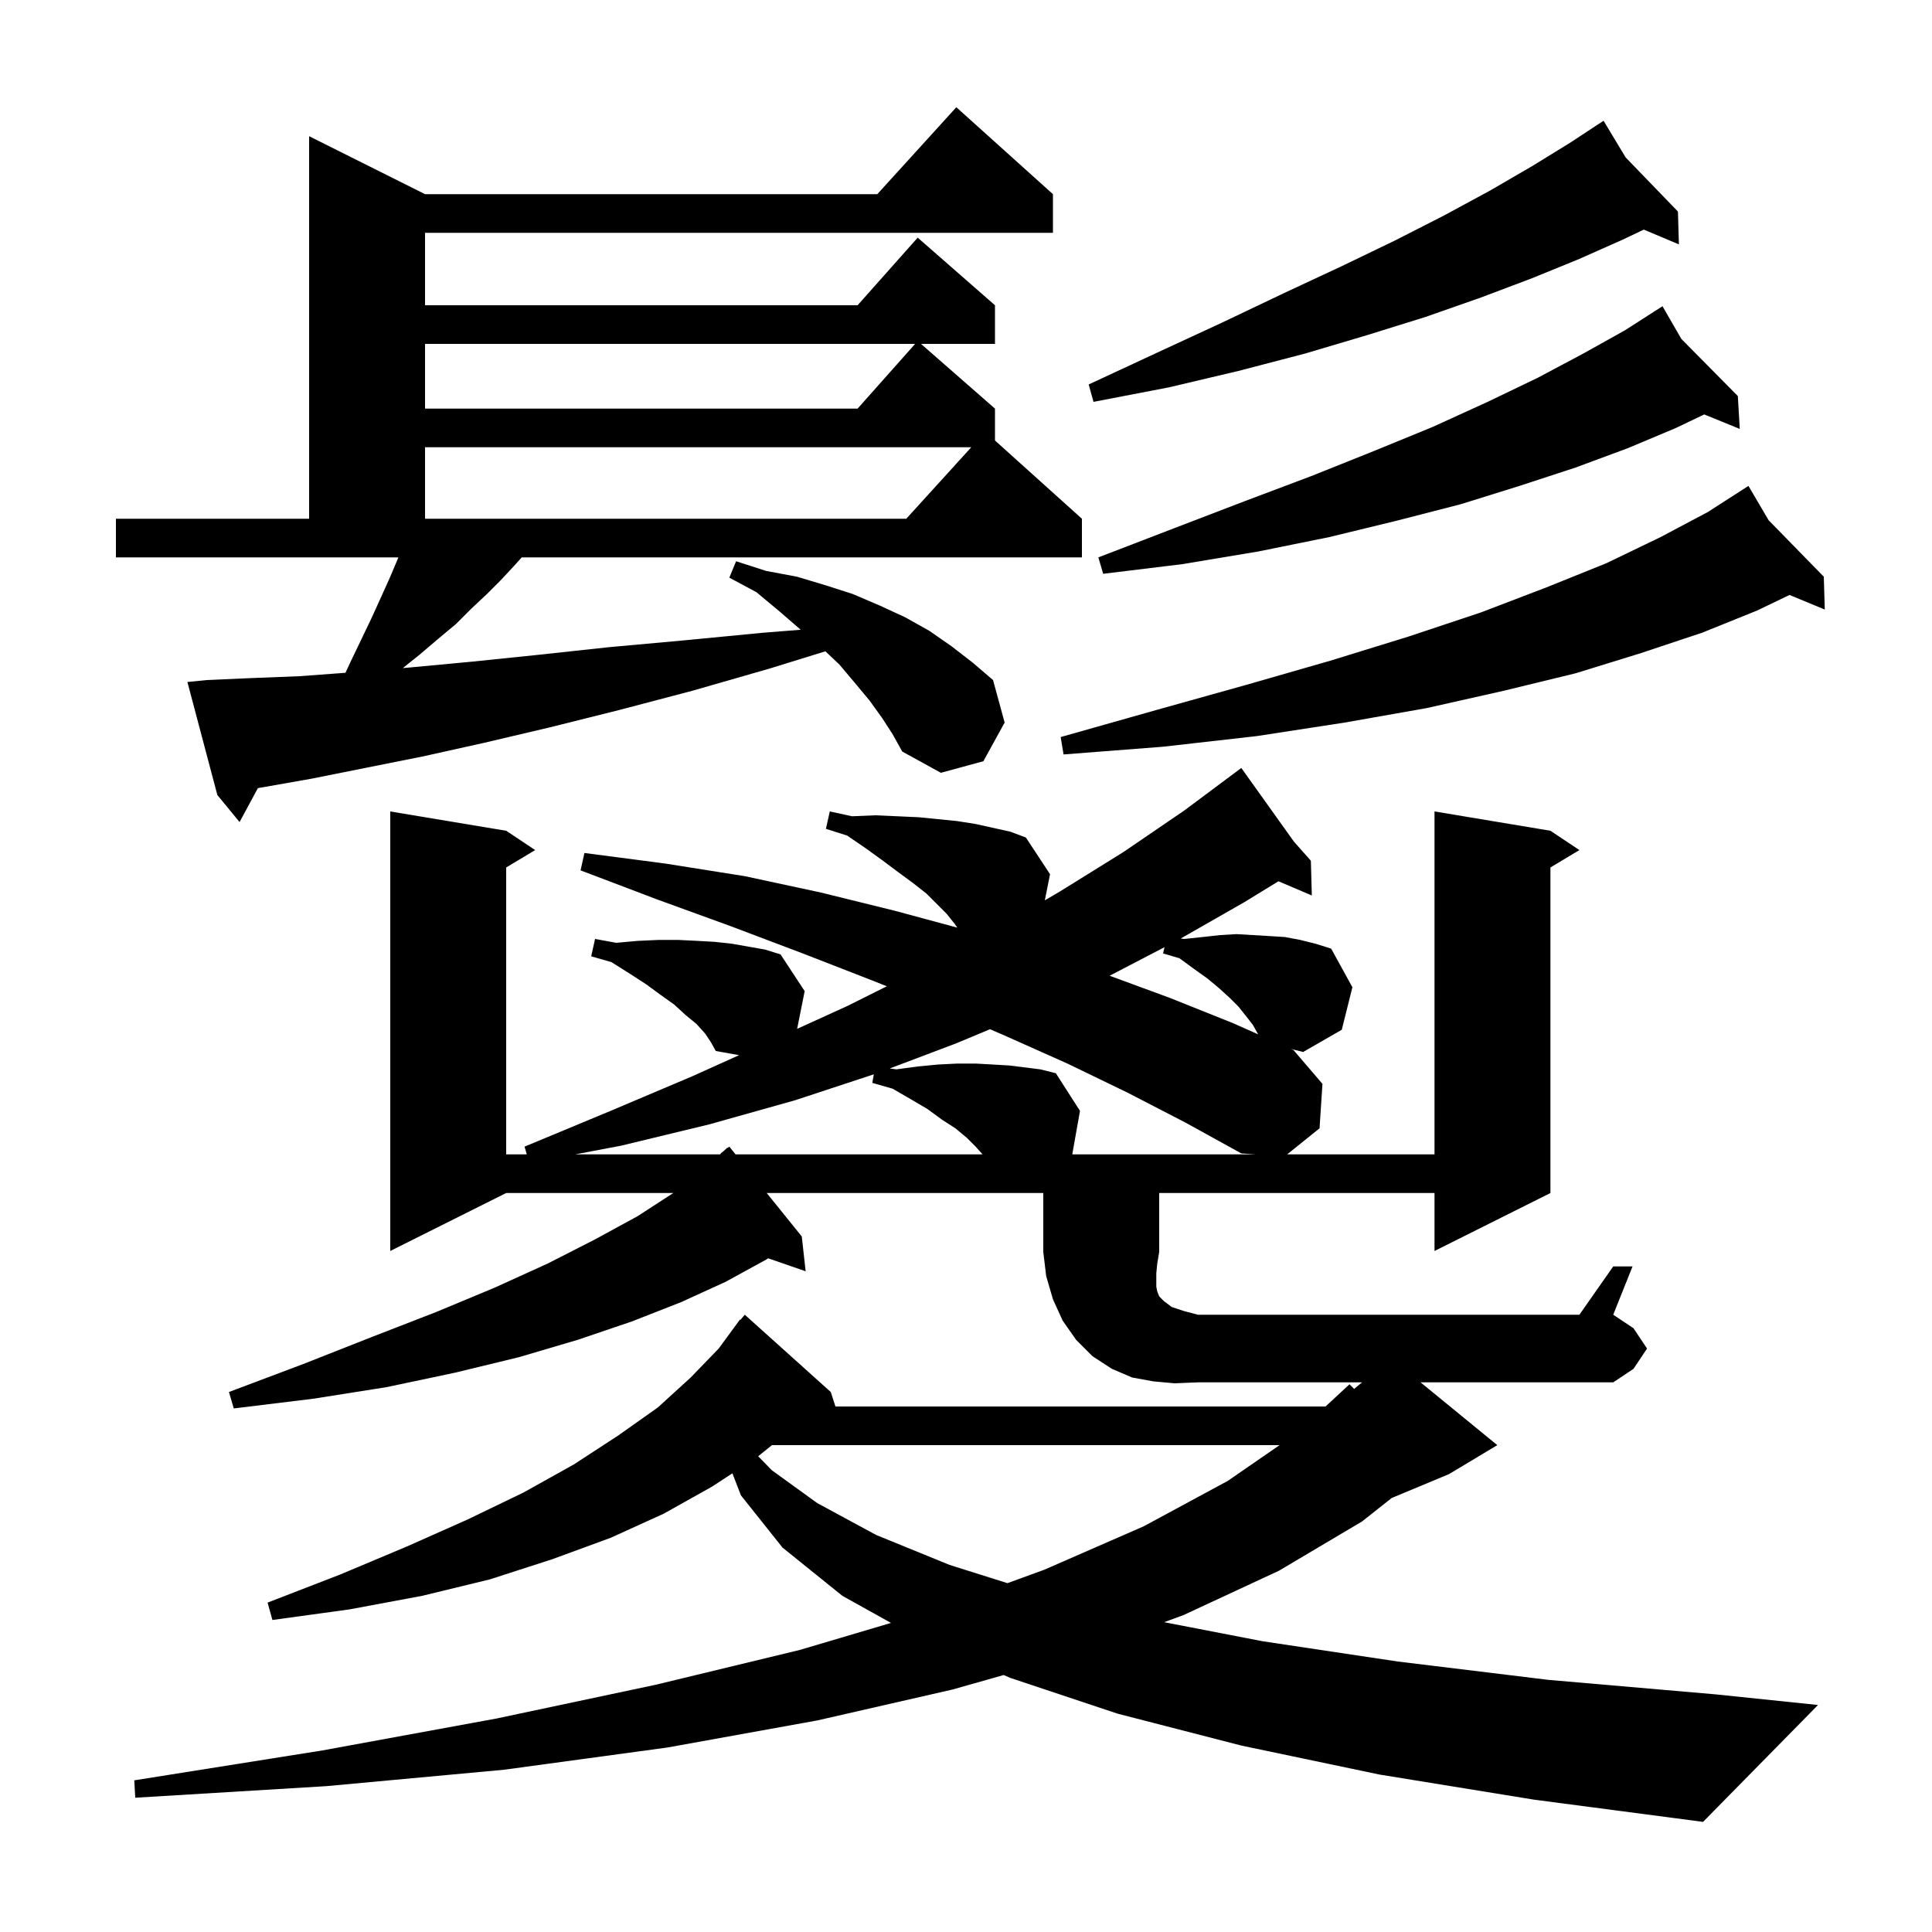 <svg xmlns="http://www.w3.org/2000/svg" xmlns:xlink="http://www.w3.org/1999/xlink" version="1.1" baseProfile="full" viewBox="0 0 200 200" width="200" height="200"><g fill="currentColor"><path d="M 155.0 149.6 L 150.0 152.6 L 144.067 155.072 L 141.0 157.5 L 132.4 162.6 L 122.5 167.2 L 120.511 167.928 L 130.7 169.9 L 144.7 172.0 L 160.3 173.9 L 177.6 175.4 L 188.2 176.5 L 176.3 188.6 L 158.8 186.3 L 142.8 183.7 L 128.5 180.7 L 115.7 177.4 L 104.6 173.7 L 103.9 173.398 L 98.6 174.9 L 84.6 178.1 L 69.1 180.9 L 52.2 183.2 L 33.8 184.9 L 14.0 186.1 L 13.9 184.3 L 33.4 181.2 L 51.4 177.9 L 67.9 174.4 L 82.8 170.8 L 92.235 168.004 L 87.2 165.2 L 81.0 160.2 L 76.7 154.8 L 75.819 152.518 L 73.7 153.9 L 68.7 156.7 L 63.2 159.2 L 57.2 161.4 L 50.7 163.5 L 43.7 165.2 L 36.2 166.6 L 28.2 167.7 L 27.7 165.9 L 35.2 163.0 L 42.1 160.1 L 48.4 157.3 L 54.2 154.5 L 59.4 151.6 L 64.0 148.6 L 68.1 145.7 L 71.5 142.6 L 74.4 139.6 L 76.009 137.406 L 76.0 137.4 L 76.1 137.282 L 76.6 136.6 L 76.646 136.637 L 77.1 136.1 L 86.0 144.1 L 86.485 145.6 L 137.22 145.6 L 139.7 143.3 L 140.182 143.782 L 141.0 143.1 L 124.0 143.1 L 121.6 143.2 L 119.4 143.0 L 117.2 142.6 L 115.1 141.7 L 113.1 140.4 L 111.4 138.7 L 110.0 136.7 L 109.0 134.5 L 108.3 132.1 L 108.0 129.6 L 108.0 123.5 L 79.371 123.5 L 83.0 128.0 L 83.4 131.6 L 79.518 130.259 L 79.3 130.4 L 75.1 132.7 L 70.5 134.8 L 65.4 136.8 L 59.8 138.7 L 53.7 140.5 L 47.1 142.1 L 40.0 143.6 L 32.4 144.8 L 24.2 145.8 L 23.7 144.1 L 31.4 141.2 L 38.5 138.4 L 45.2 135.8 L 51.2 133.3 L 56.7 130.8 L 61.6 128.3 L 66.0 125.9 L 69.7 123.5 L 52.4 123.5 L 40.4 129.5 L 40.4 84.0 L 52.4 86.0 L 55.4 88.0 L 52.4 89.8 L 52.4 119.5 L 54.535 119.5 L 54.3 118.7 L 63.2 115.0 L 71.7 111.4 L 76.512 109.229 L 74.1 108.8 L 73.6 107.9 L 73.0 107.0 L 72.1 106.0 L 71.0 105.1 L 69.8 104.0 L 68.4 103.0 L 66.9 101.9 L 65.2 100.8 L 63.3 99.6 L 61.2 99.0 L 61.6 97.2 L 63.8 97.6 L 66.0 97.4 L 68.2 97.3 L 70.2 97.3 L 72.2 97.4 L 74.0 97.5 L 75.8 97.7 L 79.2 98.3 L 80.8 98.8 L 83.3 102.6 L 82.519 106.507 L 87.8 104.1 L 91.8 102.1 L 90.3 101.5 L 83.1 98.7 L 75.7 95.9 L 68.0 93.1 L 60.1 90.1 L 60.5 88.3 L 68.9 89.4 L 77.1 90.7 L 85.0 92.4 L 92.7 94.3 L 99.101 96.03 L 98.8 95.6 L 98.0 94.6 L 95.9 92.5 L 94.5 91.4 L 93.0 90.3 L 91.4 89.1 L 89.6 87.8 L 87.7 86.5 L 85.5 85.8 L 85.9 84.0 L 88.2 84.5 L 90.6 84.4 L 92.9 84.5 L 95.1 84.6 L 99.1 85.0 L 101.0 85.3 L 104.6 86.1 L 106.2 86.7 L 108.7 90.5 L 108.16 93.202 L 109.7 92.3 L 116.3 88.2 L 122.6 83.9 L 128.5 79.5 L 133.955 87.136 L 135.7 89.1 L 135.8 92.7 L 132.347 91.229 L 128.8 93.4 L 122.223 97.158 L 122.6 97.2 L 124.5 97.0 L 126.3 96.8 L 128.0 96.7 L 131.4 96.9 L 133.0 97.0 L 134.6 97.3 L 136.2 97.7 L 137.8 98.2 L 140.0 102.2 L 138.9 106.6 L 134.9 108.9 L 133.643 108.586 L 133.9 108.7 L 136.9 112.2 L 136.6 116.8 L 133.248 119.5 L 148.5 119.5 L 148.5 84.0 L 160.5 86.0 L 163.5 88.0 L 160.5 89.8 L 160.5 123.5 L 148.5 129.5 L 148.5 123.5 L 120.0 123.5 L 120.0 129.6 L 119.8 130.8 L 119.7 131.8 L 119.7 133.2 L 119.8 133.7 L 120.0 134.2 L 120.5 134.7 L 121.3 135.3 L 122.5 135.7 L 124.0 136.1 L 163.5 136.1 L 167.0 131.1 L 169.0 131.1 L 167.0 136.1 L 169.1 137.5 L 170.5 139.6 L 169.1 141.7 L 167.0 143.1 L 147.056 143.1 Z M 79.915 149.6 L 78.487 150.749 L 79.9 152.2 L 84.6 155.6 L 90.7 158.9 L 98.3 162.0 L 104.29 163.888 L 108.1 162.5 L 118.4 158.0 L 127.1 153.3 L 132.461 149.6 Z M 82.3 113.9 L 73.4 116.4 L 64.3 118.6 L 59.55 119.5 L 74.539 119.5 L 74.623 119.423 L 74.6 119.4 L 74.909 119.159 L 75.3 118.8 L 75.328 118.834 L 75.5 118.7 L 76.145 119.5 L 101.711 119.5 L 101.0 118.7 L 100.1 117.8 L 98.9 116.8 L 97.5 115.9 L 96.0 114.8 L 94.3 113.8 L 92.4 112.7 L 90.3 112.1 L 90.457 111.213 Z M 116.7 113.1 L 110.5 110.1 L 104.0 107.2 L 102.485 106.544 L 99.0 108.0 L 92.108 110.606 L 92.8 110.7 L 95.0 110.4 L 97.1 110.2 L 99.1 110.1 L 101.0 110.1 L 102.8 110.2 L 104.5 110.3 L 107.7 110.7 L 109.3 111.1 L 111.8 115.0 L 111.0 119.5 L 130.0 119.5 L 128.5 119.4 L 122.7 116.2 Z M 114.868 101.009 L 121.1 103.3 L 127.6 105.9 L 130.225 107.067 L 130.2 107.0 L 129.7 106.1 L 129.0 105.2 L 128.2 104.2 L 127.3 103.3 L 126.2 102.3 L 125.0 101.3 L 123.6 100.3 L 122.1 99.2 L 120.4 98.7 L 120.553 98.049 Z M 91.3 74.3 L 90.0 72.5 L 88.5 70.7 L 86.9 68.8 L 85.445 67.422 L 79.7 69.2 L 71.7 71.5 L 64.1 73.5 L 56.9 75.3 L 50.1 76.9 L 43.8 78.3 L 32.3 80.6 L 27.2 81.5 L 26.697 81.586 L 24.8 85.1 L 22.5 82.3 L 19.4 70.6 L 21.4 70.4 L 25.9 70.2 L 31.0 70.0 L 35.763 69.647 L 36.2 68.7 L 37.4 66.2 L 38.5 63.9 L 39.5 61.7 L 40.4 59.7 L 41.2 57.8 L 41.233 57.7 L 12.0 57.7 L 12.0 53.7 L 32.0 53.7 L 32.0 14.1 L 44.0 20.1 L 90.818 20.1 L 99.0 11.1 L 109.0 20.1 L 109.0 24.1 L 44.0 24.1 L 44.0 31.6 L 88.778 31.6 L 95.0 24.6 L 103.0 31.6 L 103.0 35.6 L 95.343 35.6 L 103.0 42.3 L 103.0 45.6 L 112.0 53.7 L 112.0 57.7 L 54.007 57.7 L 53.2 58.6 L 51.8 60.1 L 50.4 61.5 L 48.8 63.0 L 47.2 64.6 L 45.4 66.1 L 43.4 67.8 L 41.702 69.158 L 42.4 69.1 L 48.8 68.5 L 55.6 67.8 L 63.0 67.0 L 70.7 66.3 L 79.0 65.5 L 82.889 65.191 L 80.7 63.3 L 78.3 61.3 L 75.5 59.8 L 76.2 58.1 L 79.3 59.1 L 82.5 59.7 L 85.5 60.6 L 88.3 61.5 L 91.1 62.7 L 93.7 63.9 L 96.2 65.3 L 98.5 66.9 L 100.7 68.6 L 102.8 70.4 L 104.0 74.8 L 101.8 78.8 L 97.4 80.0 L 93.4 77.8 L 92.4 76.0 Z M 183.081 53.848 L 188.8 59.7 L 188.9 63.1 L 185.25 61.59 L 181.9 63.2 L 176.2 65.5 L 169.9 67.6 L 163.1 69.7 L 155.7 71.5 L 147.7 73.3 L 139.2 74.8 L 130.1 76.2 L 120.4 77.3 L 110.1 78.1 L 109.8 76.3 L 119.7 73.5 L 129.0 70.9 L 137.7 68.4 L 145.8 65.9 L 153.3 63.4 L 160.1 60.8 L 166.3 58.3 L 171.9 55.6 L 176.8 53.0 L 181.0 50.3 Z M 174.054 35.087 L 179.9 41.0 L 180.1 44.4 L 176.42 42.903 L 173.5 44.3 L 168.5 46.4 L 163.1 48.4 L 157.3 50.3 L 151.2 52.2 L 144.6 53.9 L 137.6 55.6 L 130.2 57.1 L 122.4 58.4 L 114.2 59.4 L 113.7 57.7 L 121.5 54.7 L 128.8 51.9 L 135.7 49.3 L 142.2 46.7 L 148.3 44.2 L 154.0 41.6 L 159.2 39.1 L 163.9 36.6 L 168.2 34.2 L 171.237 32.253 L 171.2 32.2 L 171.247 32.247 L 172.1 31.7 Z M 44.0 46.3 L 44.0 53.7 L 93.818 53.7 L 100.545 46.3 Z M 44.0 35.6 L 44.0 42.3 L 88.778 42.3 L 94.733 35.6 Z M 168.285 16.296 L 173.7 21.9 L 173.8 25.3 L 170.165 23.769 L 168.0 24.8 L 163.5 26.8 L 158.6 28.8 L 153.3 30.8 L 147.6 32.8 L 141.5 34.7 L 135.1 36.6 L 128.2 38.4 L 121.0 40.1 L 113.2 41.6 L 112.7 39.8 L 119.8 36.5 L 126.5 33.4 L 132.8 30.4 L 138.8 27.6 L 144.4 24.9 L 149.5 22.3 L 154.3 19.7 L 158.6 17.2 L 162.5 14.8 L 165.145 13.062 L 165.1 13.0 L 165.154 13.056 L 166.0 12.5 Z "/></g></svg>